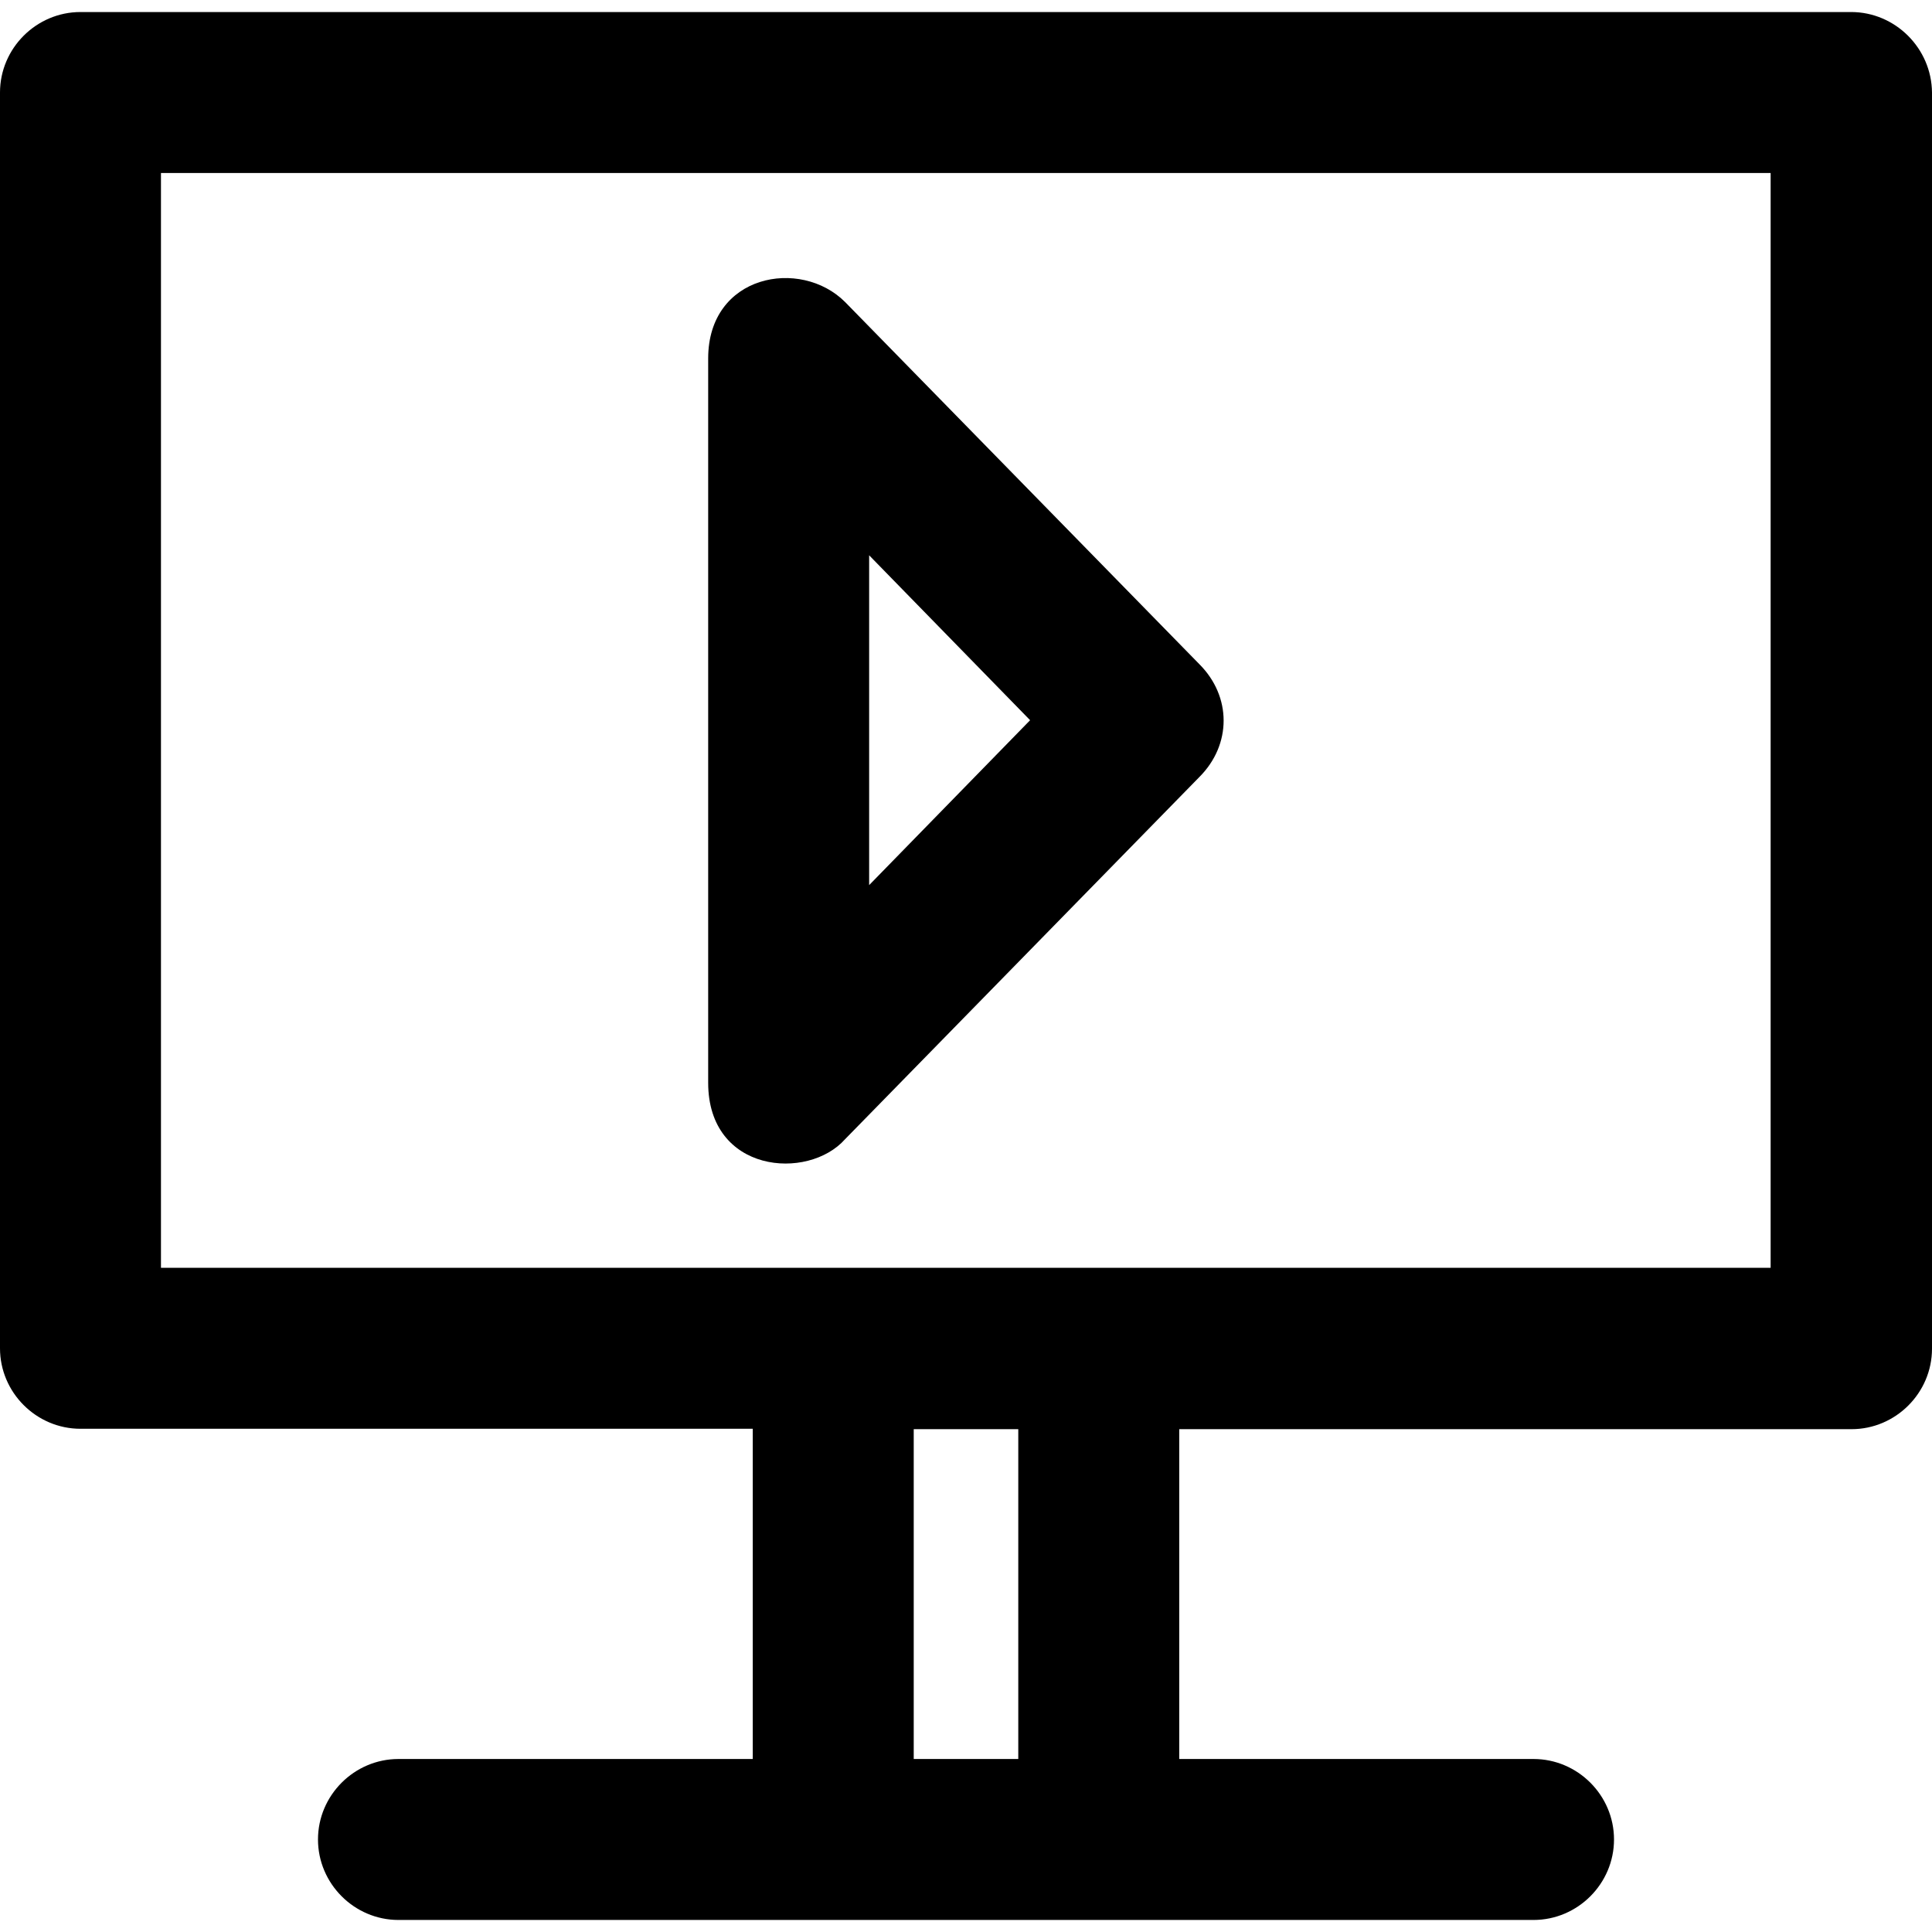<?xml version="1.0" encoding="iso-8859-1"?>
<!-- Generator: Adobe Illustrator 19.0.0, SVG Export Plug-In . SVG Version: 6.00 Build 0)  -->
<svg version="1.1" id="Capa_1" xmlns="http://www.w3.org/2000/svg" xmlns:xlink="http://www.w3.org/1999/xlink" x="0px" y="0px"
	 viewBox="0 0 489.7 489.7" style="enable-background:new 0 0 489.7 489.7;" xml:space="preserve">
<g>
	<g>
		<g>
			<path d="M214.2,288.75l89.8-91.8c8.2-8.2,8.2-20.4,0-28.6l-89.8-91.8c-11.3-11.3-34.7-7-34.7,14.3v183.6
				C179.5,297.35,204.8,299.35,214.2,288.75z M220.3,140.75l40.8,41.8l-40.8,41.8V140.75L220.3,140.75z"/>
			<path d="M469.2,3.05H20.4C9.2,3.05,0,12.25,0,23.45v318.3c0,11.2,9.2,20.4,20.4,20.4h170.4v83.7H101c-11.2,0-20.4,9.2-20.4,20.4
				s9.2,20.4,20.4,20.4h287.7c11.2,0,20.4-9.2,20.4-20.4s-9.2-20.4-20.4-20.4h-89.8v-83.6h170.4c11.2,0,20.4-9.2,20.4-20.4V23.45
				C489.6,12.25,480.4,3.05,469.2,3.05z M258.1,445.85h-26.5v-83.6h26.5V445.85z M448.8,321.35h-408V43.85h408V321.35z"/>
		</g>
	</g>
</g>
<g>
</g>
<g>
</g>
<g>
</g>
<g>
</g>
<g>
</g>
<g>
</g>
<g>
</g>
<g>
</g>
<g>
</g>
<g>
</g>
<g>
</g>
<g>
</g>
<g>
</g>
<g>
</g>
<g>
</g>
</svg>
